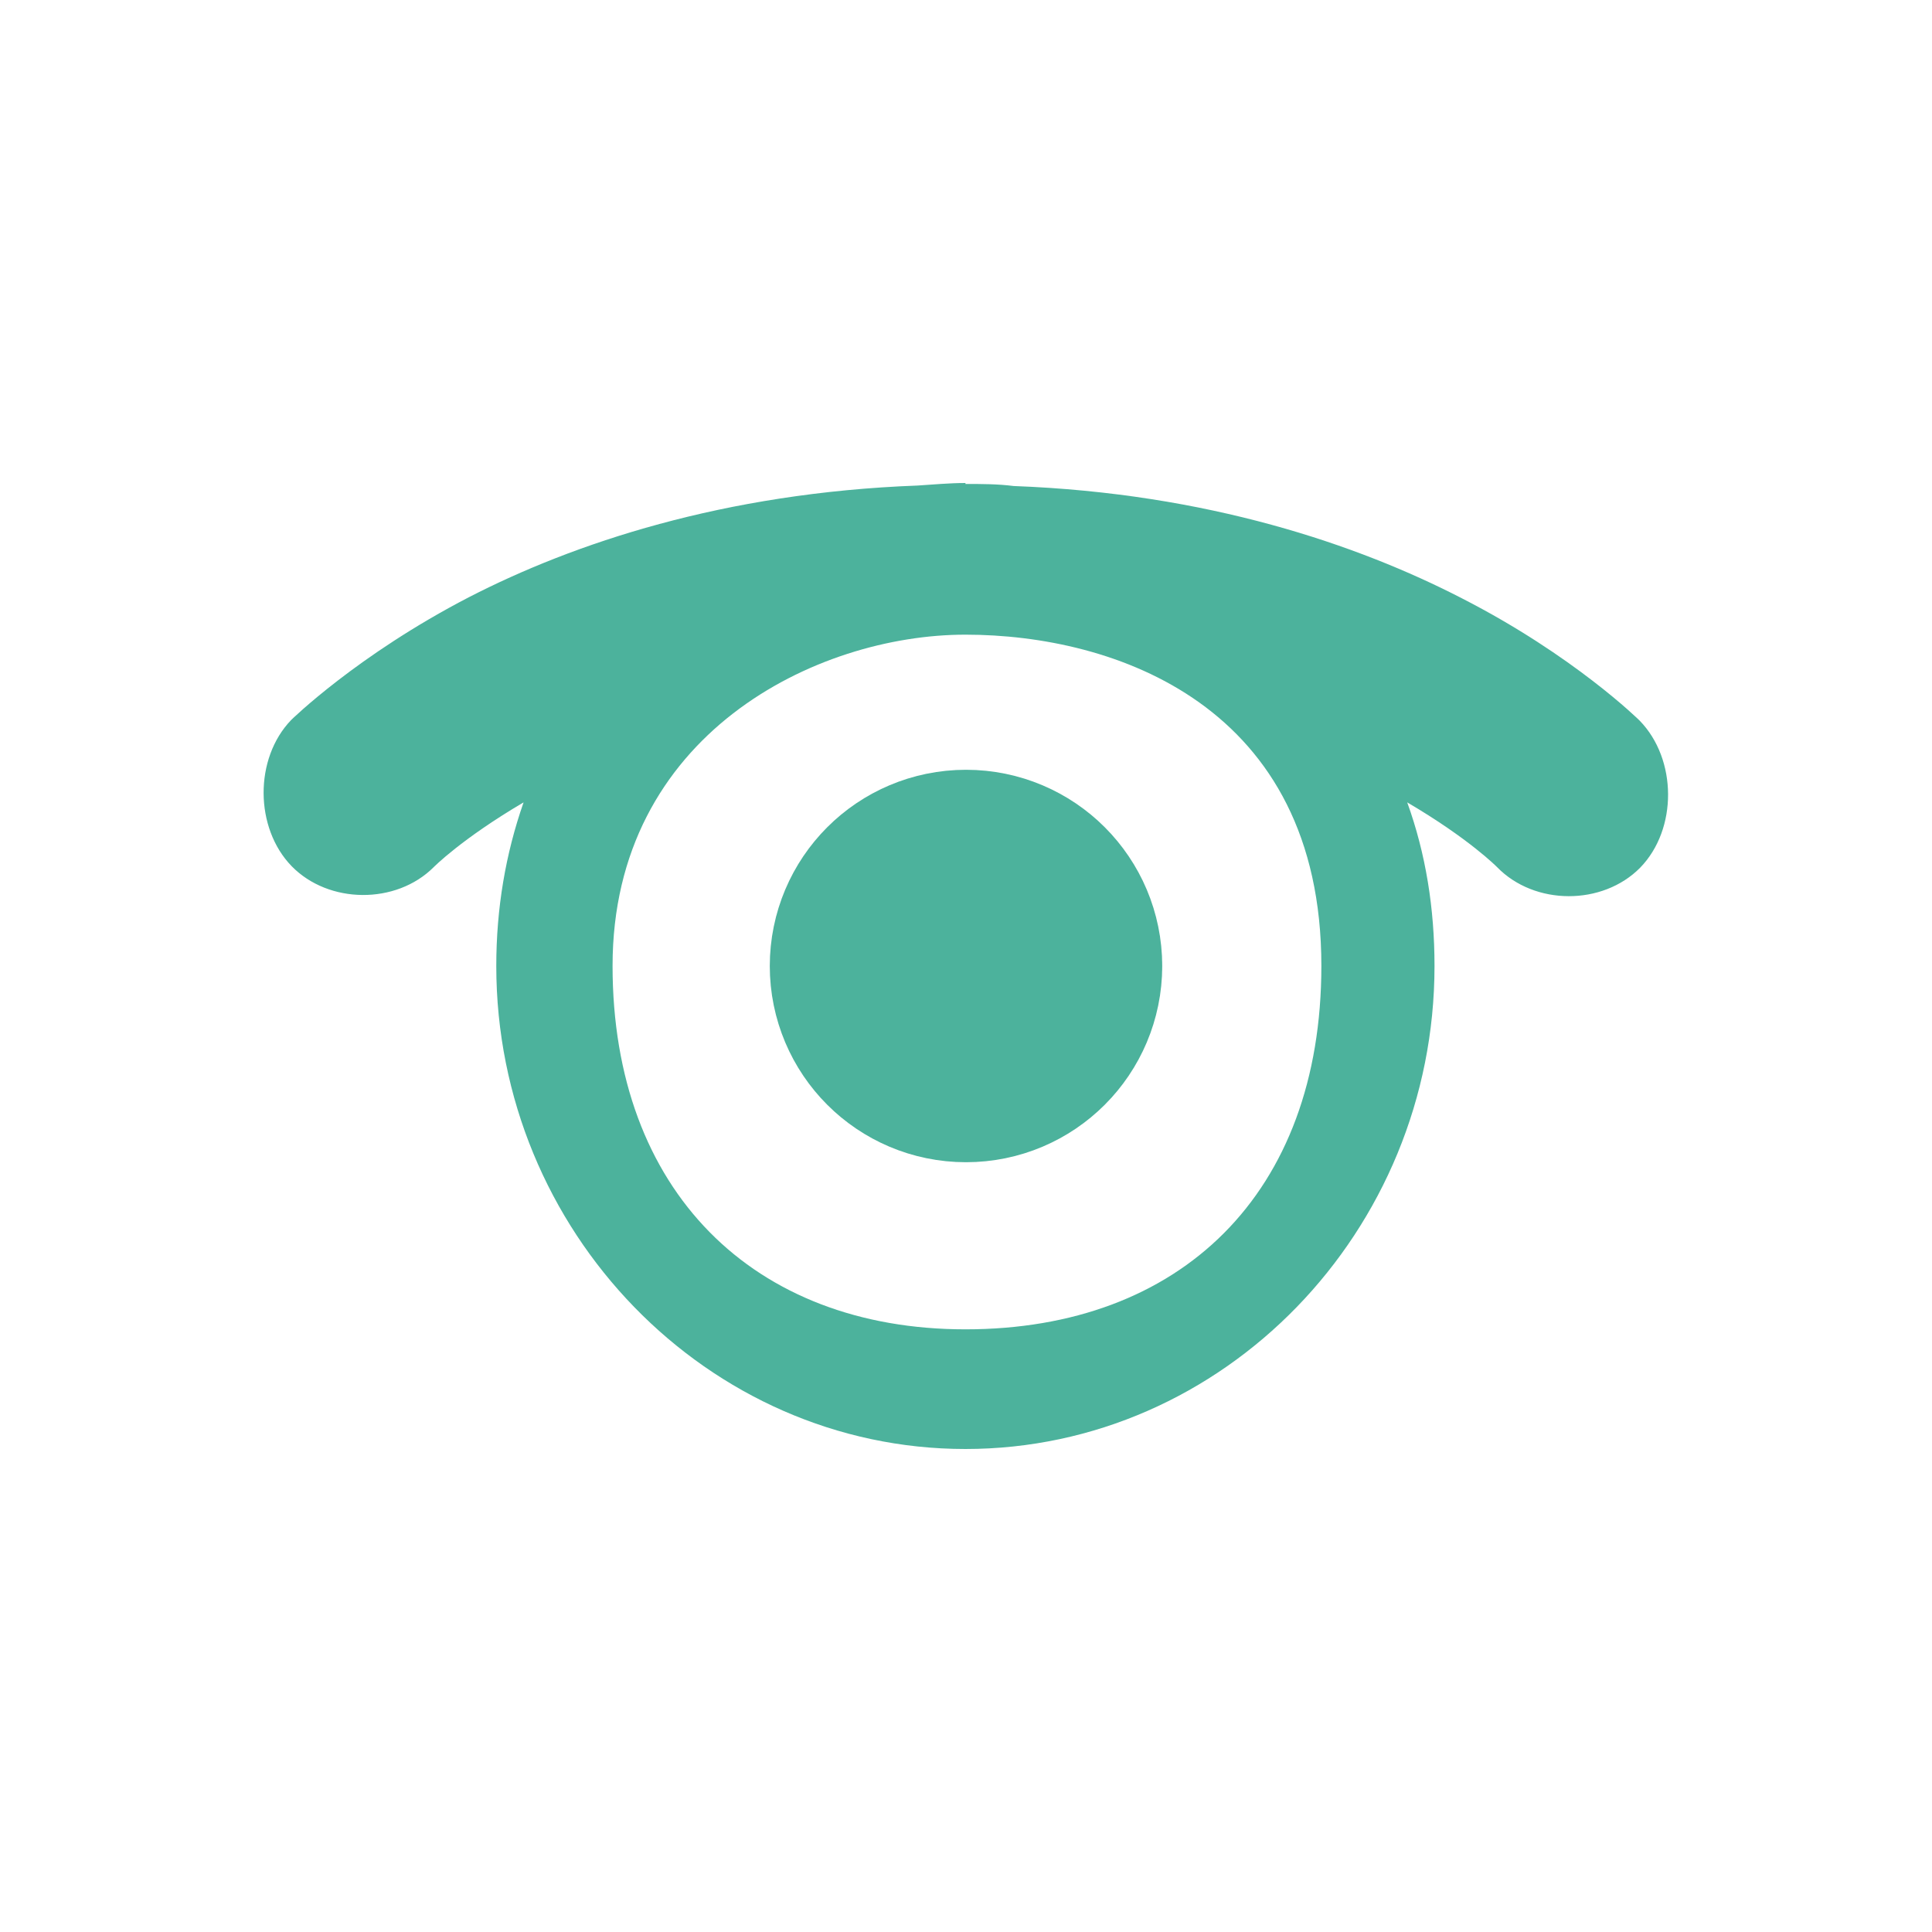 <svg xmlns="http://www.w3.org/2000/svg" viewBox="0 0 16 16">
 <path d="m 7.996 4 c -0.136 0 -0.268 0.013 -0.396 0.021 -1.61 0.06 -2.854 0.481 -3.715 0.924 -0.929 0.481 -1.474 1.018 -1.474 1.018 -0.307 0.319 -0.302 0.895 0.004 1.21 0.307 0.315 0.865 0.319 1.176 0.009 0 0 0.23 -0.234 0.745 -0.537 -0.149 0.426 -0.226 0.878 -0.226 1.355 0 2.198 1.751 4 3.885 4 2.138 0 3.885 -1.802 3.885 -4 0 -0.477 -0.072 -0.929 -0.226 -1.355 0.515 0.302 0.745 0.537 0.745 0.537 0.311 0.319 0.873 0.319 1.184 0.004 0.311 -0.319 0.307 -0.899 -0.004 -1.218 0 0 -0.541 -0.537 -1.474 -1.014 c -0.86 -0.443 -2.104 -0.869 -3.71 -0.929 -0.132 -0.017 -0.264 -0.017 -0.4 -0.017 m 0 1.248 c 1.235 0 2.948 0.584 2.948 2.743 0 1.887 -1.167 3.01 -2.948 3.01 -1.755 0 -2.922 -1.146 -2.922 -3.01 0 -1.917 1.687 -2.743 2.922 -2.743 z" style="fill:#4cb29c"/>
 <path d="m 8.625 8 c 0 0.345 -0.279 0.625 -0.625 0.625 -0.346 0 -0.625 -0.28 -0.625 -0.625 0 -0.345 0.279 -0.625 0.625 -0.625 0.346 0 0.625 0.28 0.625 0.625" style="stroke-dasharray:none;fill:none;stroke-miterlimit:4;stroke:#4cb29c;stroke-linecap:round;stroke-linejoin:round;stroke-width:2"/>
</svg>

